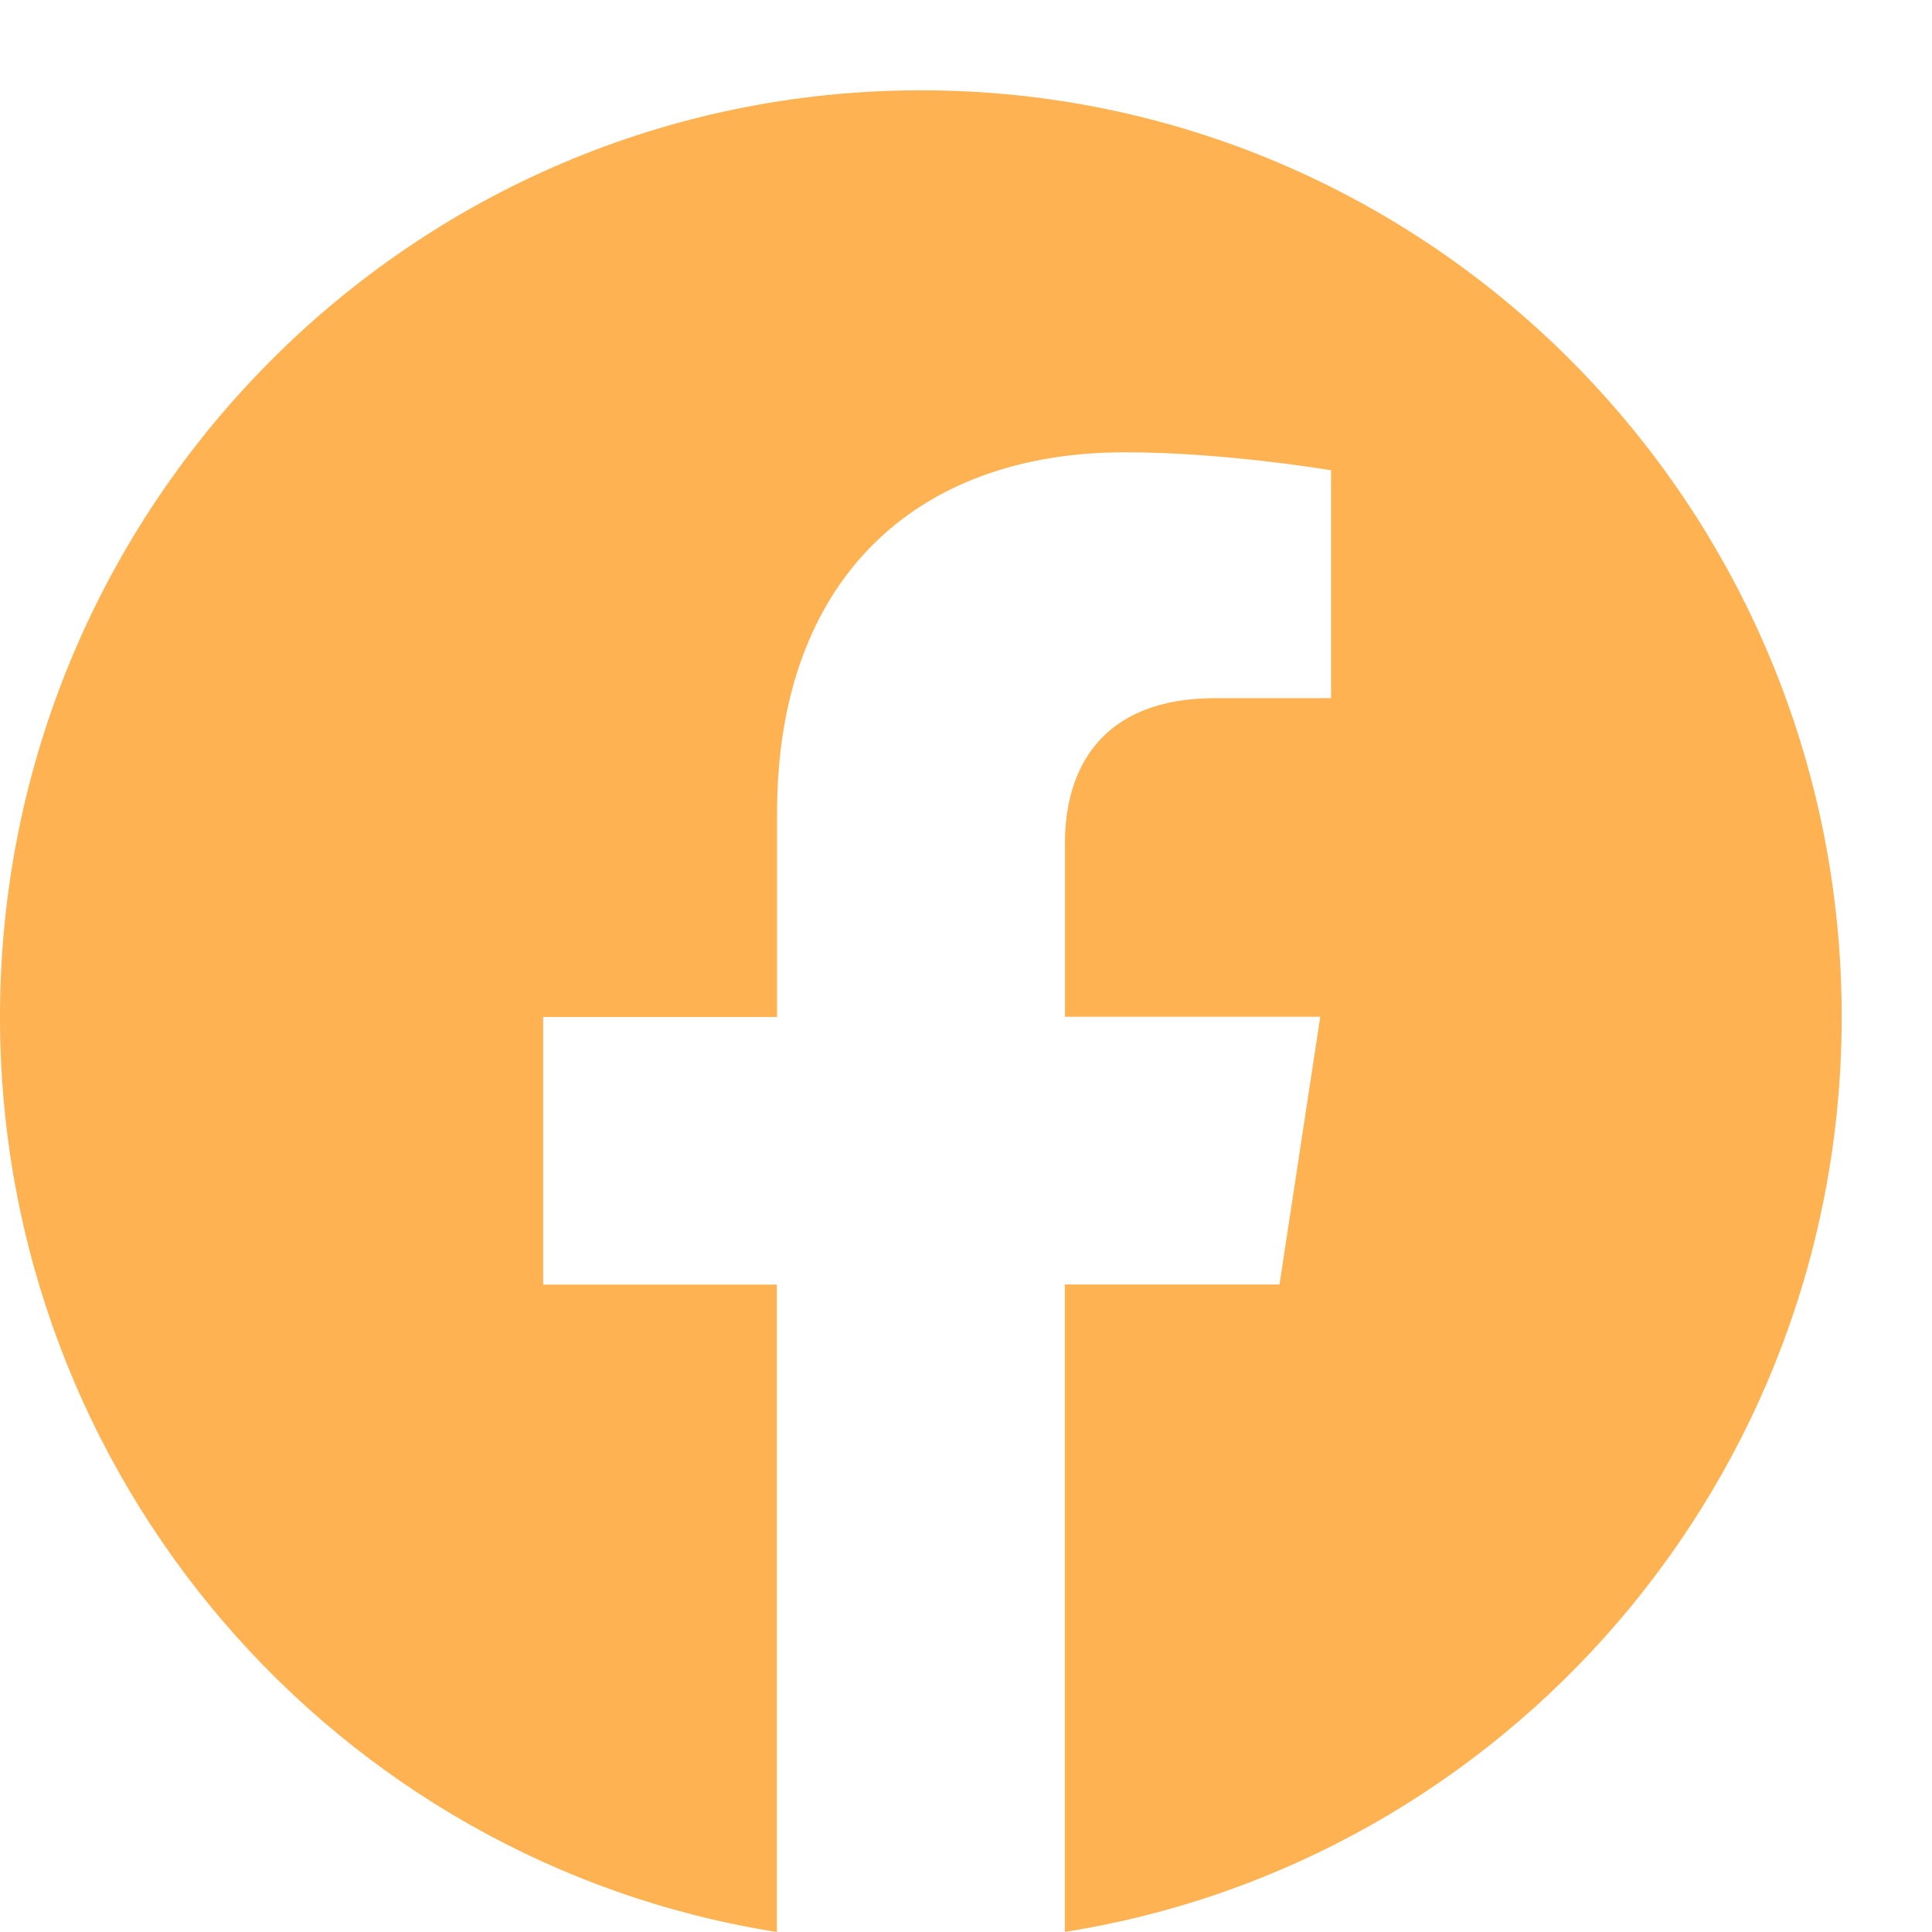 <svg width="19" height="19" viewBox="0 0 19 19" fill="none" xmlns="http://www.w3.org/2000/svg">
<path d="M18.112 9.999C18.112 4.967 14.058 0.888 9.057 0.888C4.054 0.889 0 4.967 0 10.001C0 14.547 3.312 18.316 7.64 19V12.633H5.342V10.001H7.642V7.992C7.642 5.709 8.995 4.448 11.063 4.448C12.054 4.448 13.09 4.625 13.09 4.625V6.866H11.948C10.824 6.866 10.473 7.569 10.473 8.29V9.999H12.984L12.583 12.632H10.472V18.999C14.8 18.315 18.112 14.546 18.112 9.999Z" fill="#FFB251"/>
</svg>
